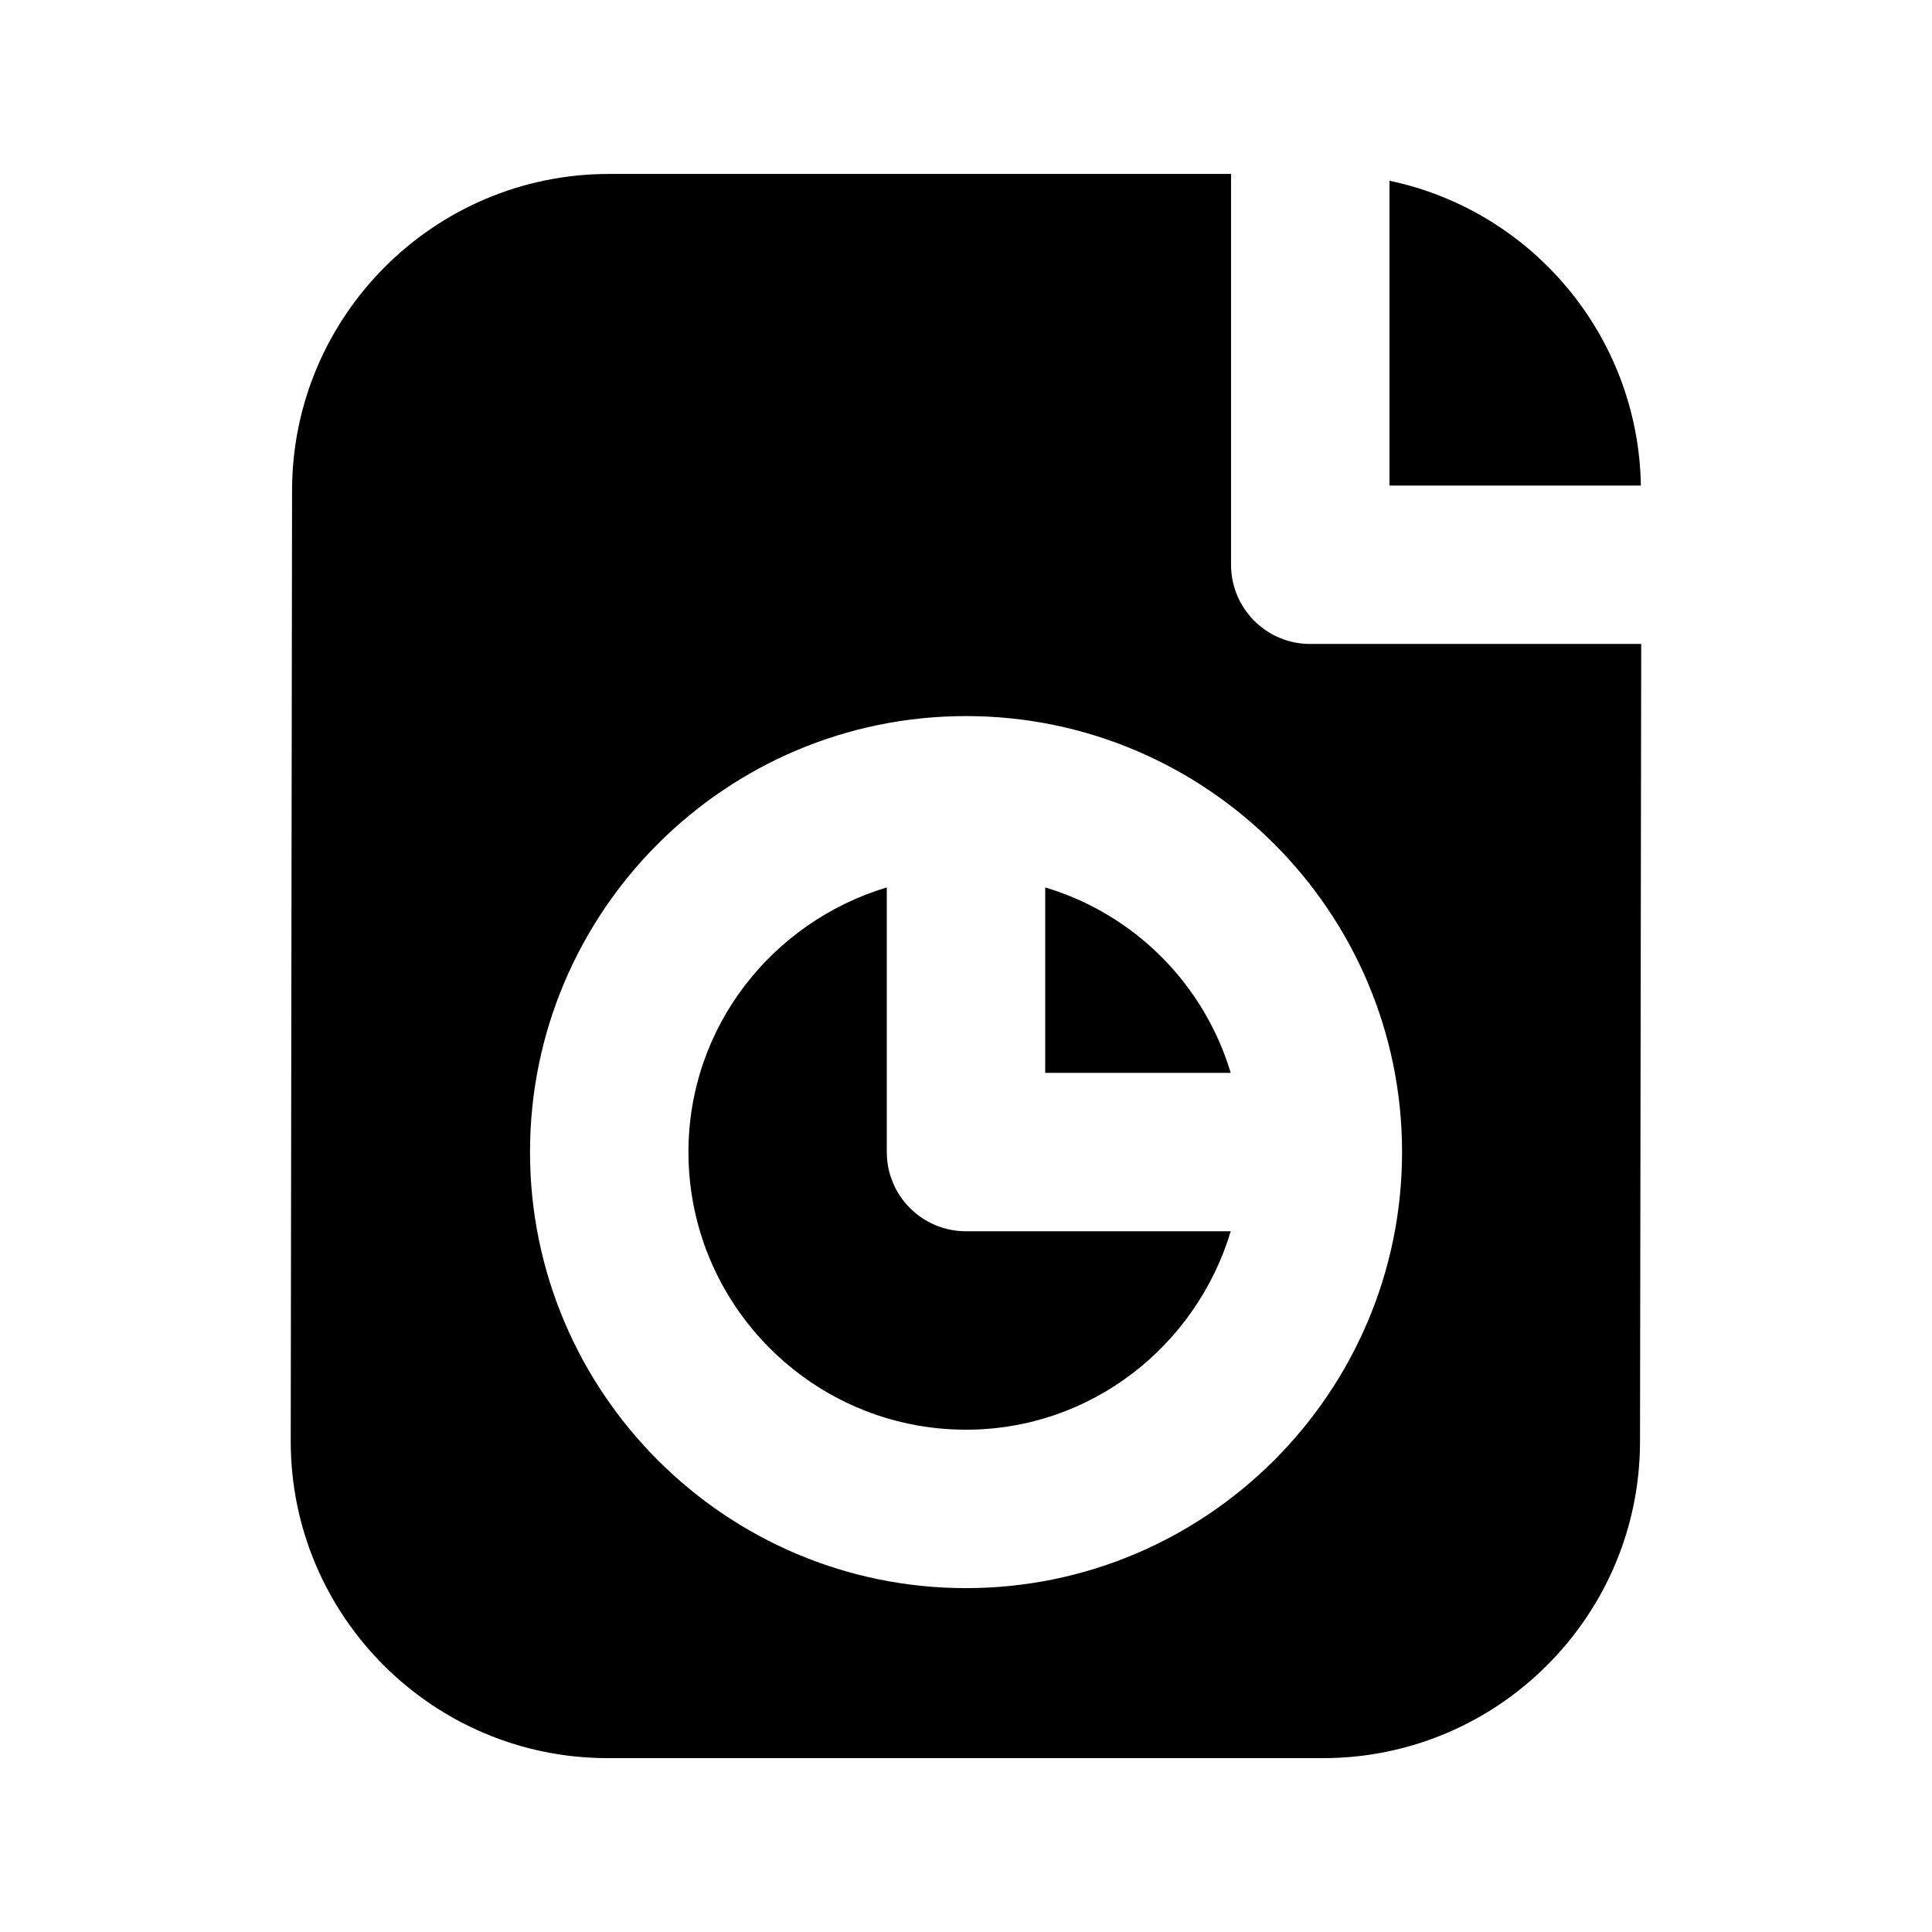 <?xml version="1.0" encoding="UTF-8"?>
<!-- Uploaded to: SVG Repo, www.svgrepo.com, Generator: SVG Repo Mixer Tools -->
<svg fill="#000000" width="800px" height="800px" version="1.1" viewBox="144 144 512 512" xmlns="http://www.w3.org/2000/svg">
 <g>
  <path d="m420.99 428.32h49.164c-7.094-23.594-25.547-42.066-49.164-49.141z"/>
  <path d="m400 470.3c-11.609 0-20.992-9.406-20.992-20.992v-70.133c-30.293 9.109-52.562 36.926-52.562 70.133 0 40.578 33 73.578 73.555 73.578 33.23 0 61.043-22.273 70.156-52.586z"/>
  <path d="m491.23 314.66c-11.609 0-20.992-9.406-20.992-20.992v-103.57h-164.87c-46.309 0-83.969 37.66-83.969 83.945l-0.355 251.89v0.02c0 46.309 37.66 83.969 83.969 83.969h189.64c46.309 0 83.969-37.66 83.969-83.945l0.316-211.33h-87.707zm-91.23 250.21c-63.711 0-115.54-51.852-115.54-115.56-0.004-63.711 51.828-115.54 115.54-115.54s115.56 51.828 115.56 115.54c-0.004 63.711-51.852 115.56-115.56 115.56z"/>
  <path d="m512.22 272.68h66.629c-0.672-39.758-28.988-72.906-66.629-80.777z"/>
 </g>
</svg>